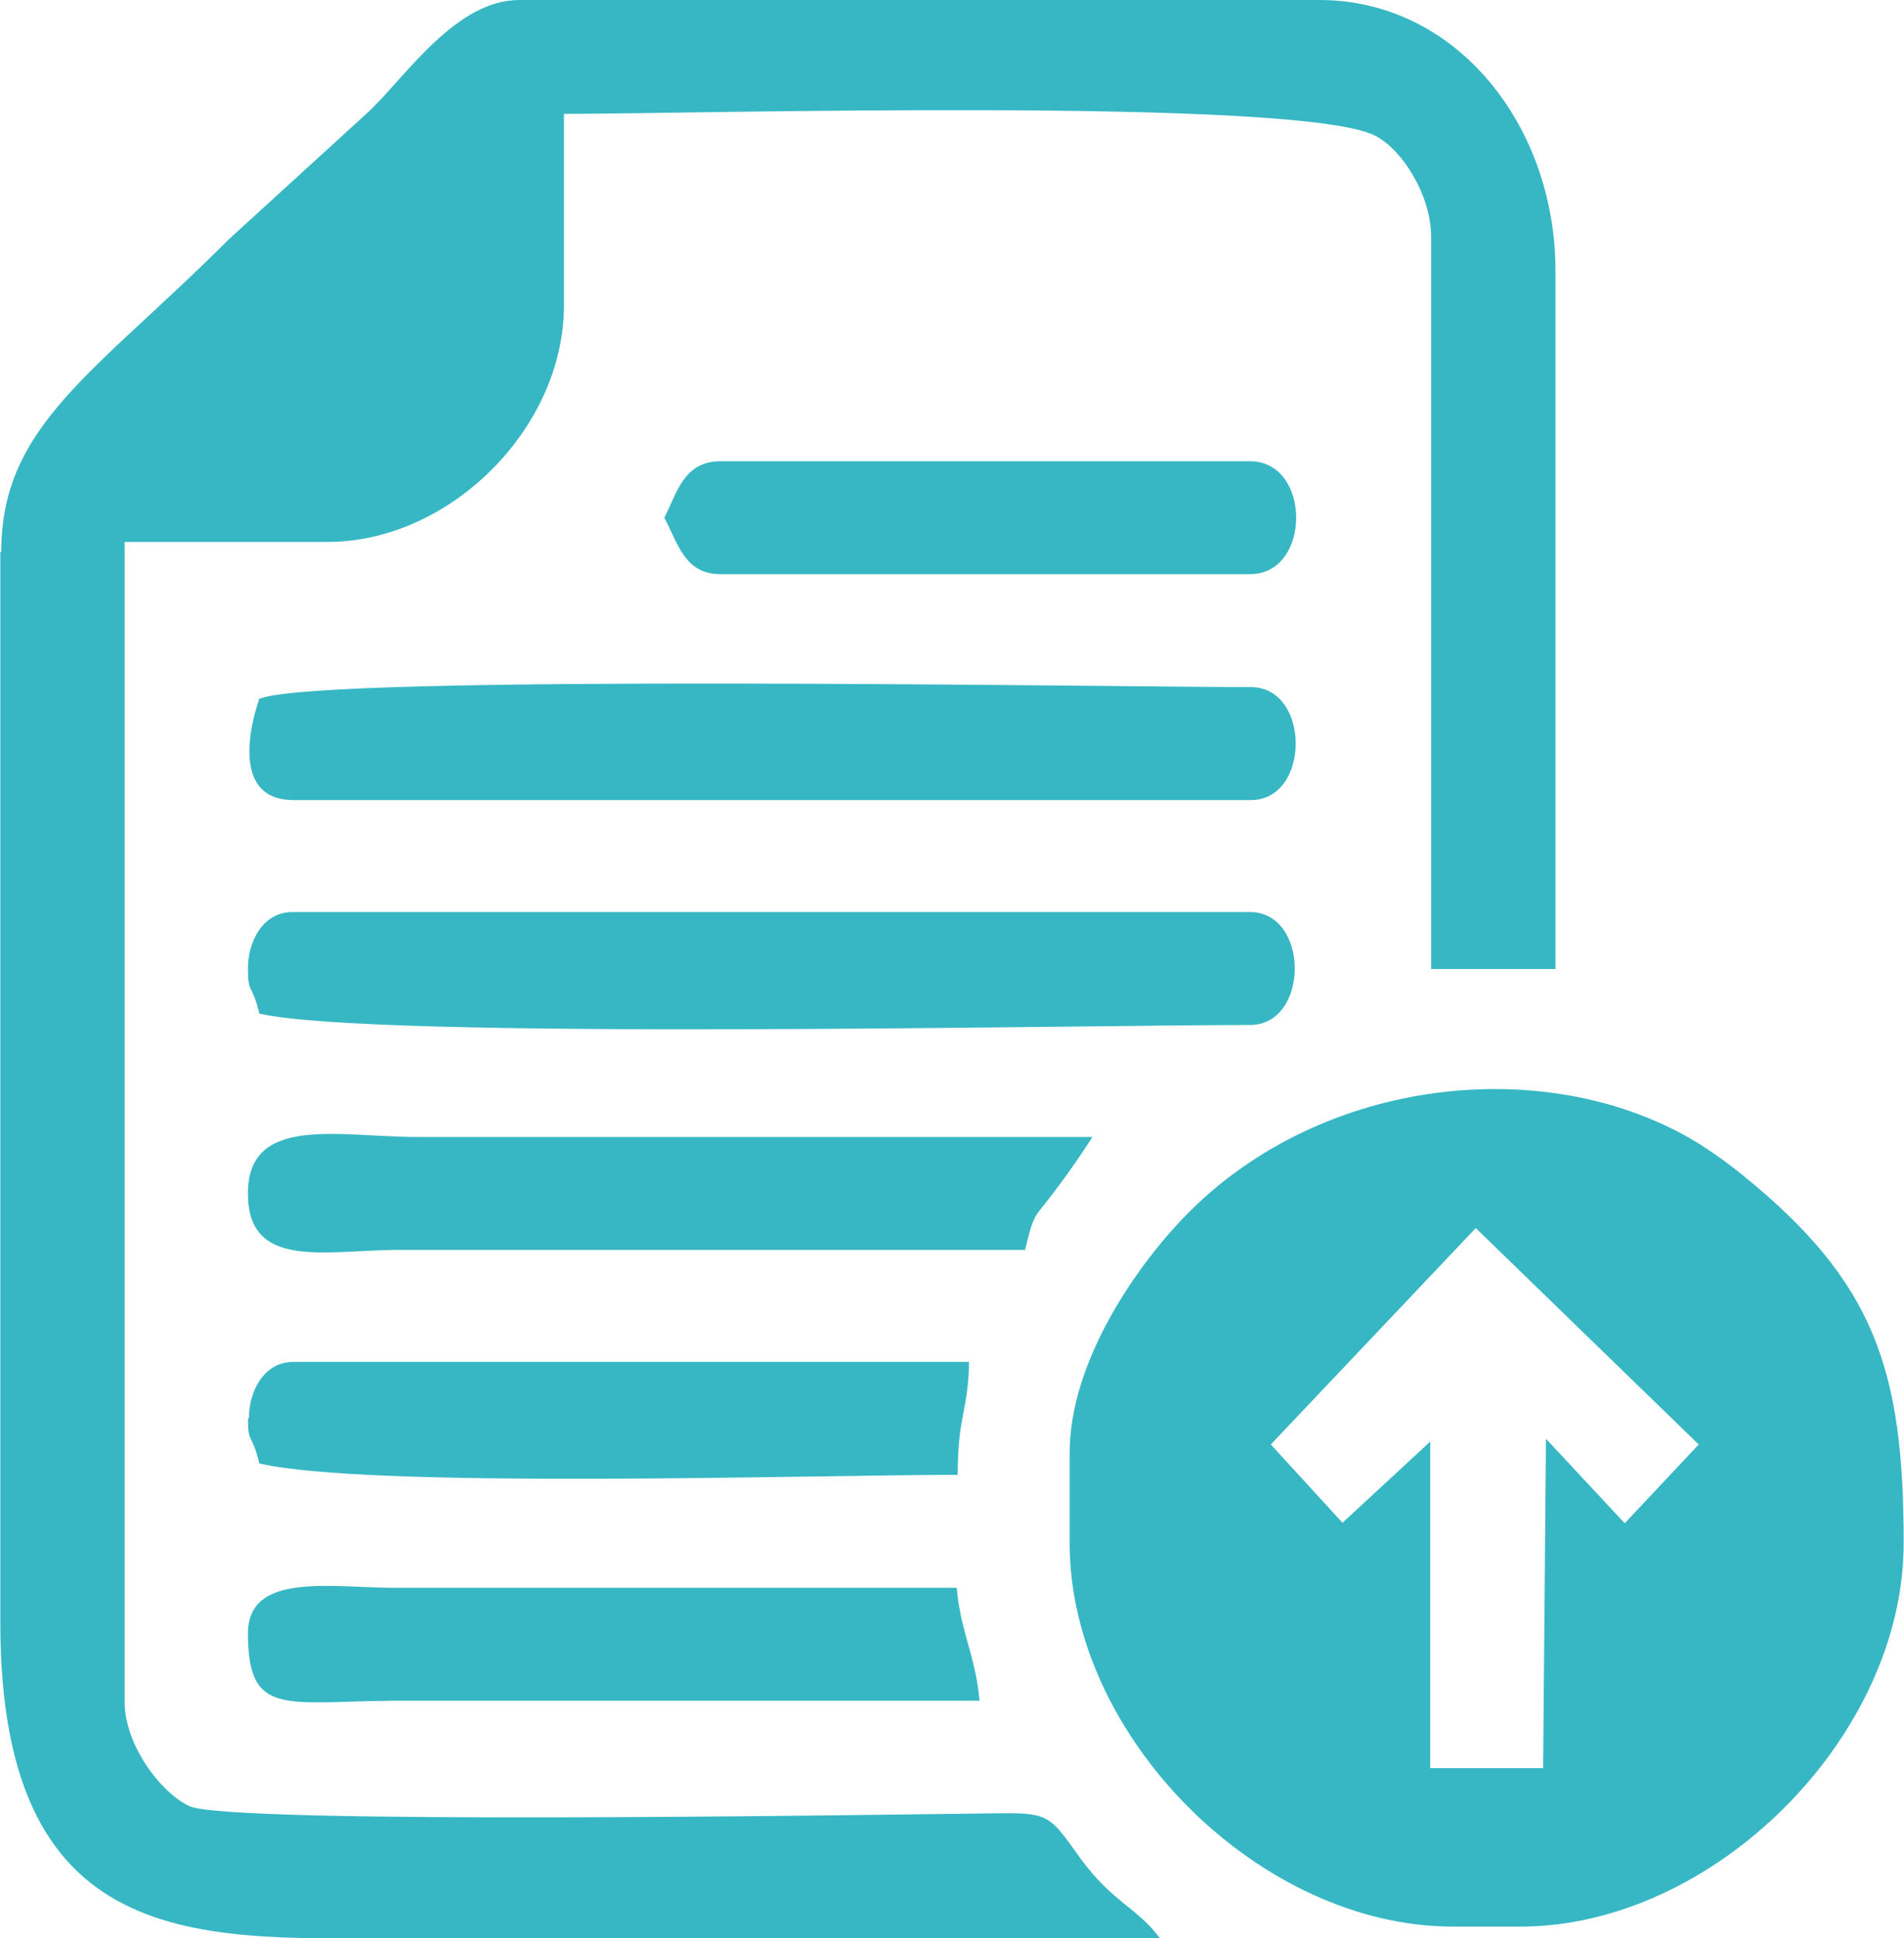 <?xml version="1.0" encoding="UTF-8"?>
<!DOCTYPE svg PUBLIC "-//W3C//DTD SVG 1.1//EN" "http://www.w3.org/Graphics/SVG/1.1/DTD/svg11.dtd">
<!-- Creator: CorelDRAW -->
<svg xmlns="http://www.w3.org/2000/svg" xml:space="preserve" width="0.682in" height="0.694in" version="1.1" style="shape-rendering:geometricPrecision; text-rendering:geometricPrecision; image-rendering:optimizeQuality; fill-rule:evenodd; clip-rule:evenodd"
viewBox="0 0 20.06 20.42"
 xmlns:xlink="http://www.w3.org/1999/xlink"
 xmlns:xodm="http://www.corel.com/coreldraw/odm/2003">
 <defs>
  <style type="text/css">
   <![CDATA[
    .fil0 {fill:#37B7C4}
   ]]>
  </style>
 </defs>
 <g id="Layer_x0020_1">
  <path class="fil0" d="M-0 5.82l0 11.28c0,3.58 2.22,3.32 4.39,3.32 2.61,0 5.22,0 7.83,0 -0.24,-0.32 -0.5,-0.38 -0.83,-0.83 -0.38,-0.53 -0.32,-0.49 -1.18,-0.48 -0.97,0.01 -7.79,0.12 -8.22,-0.08 -0.31,-0.15 -0.68,-0.65 -0.68,-1.1l0 -12.22 2.14 0c1.29,0 2.49,-1.2 2.49,-2.49l0 -2.02c1.36,0 7.75,-0.18 8.55,0.23 0.29,0.15 0.59,0.63 0.59,1.07l0 7.71 1.31 0 0 -7.36c0,-1.51 -1.03,-2.85 -2.49,-2.85l-8.43 0c-0.66,0 -1.18,0.78 -1.57,1.16l-1.49 1.36c-1.41,1.41 -2.4,1.96 -2.4,3.29zm14.15 10.23l-0.76 -0.83 2.16 -2.28 2.35 2.28 -0.78 0.83 -0.83 -0.89 -0.03 3.47 -1.19 0 0 -3.44 -0.93 0.86zm-11.54 -5.84c0,0.27 0.04,0.14 0.12,0.47 1.22,0.28 8.62,0.12 10.44,0.12 0.63,0 0.63,-1.19 0,-1.19l-10.09 0c-0.32,0 -0.47,0.32 -0.47,0.59zm0.12 -2.85c-0.02,0.06 -0.38,1.07 0.36,1.07l10.09 0c0.63,0 0.63,-1.19 0,-1.19 -1.41,0 -9.77,-0.14 -10.44,0.12zm-0.12 5.22c0,0.79 0.79,0.6 1.54,0.59l6.65 -0c0.1,-0.42 0.1,-0.33 0.32,-0.63 0.16,-0.21 0.26,-0.36 0.39,-0.56l-7.12 0c-0.81,-0 -1.78,-0.24 -1.78,0.59zm0 2.37c0,0.27 0.04,0.14 0.12,0.47 1.17,0.27 5.82,0.12 7.36,0.12 0,-0.63 0.11,-0.66 0.12,-1.19l-7.12 0c-0.32,0 -0.47,0.32 -0.47,0.59zm0 2.26c0,0.88 0.38,0.72 1.54,0.71l6.17 -0c-0.04,-0.47 -0.2,-0.72 -0.24,-1.19l-5.93 -0c-0.66,-0 -1.54,-0.17 -1.54,0.48zm4.39 -11.75c0.14,0.26 0.21,0.59 0.59,0.59l5.58 0c0.65,0 0.65,-1.19 0,-1.19l-5.58 0c-0.39,0 -0.46,0.34 -0.59,0.59zm4.27 9.85l0 0.95c0,2.04 2,4.04 4.04,4.04l0.71 0c2.04,0 4.04,-2 4.04,-4.04 0,-1.82 -0.3,-2.75 -1.7,-3.88 -0.17,-0.14 -0.4,-0.3 -0.56,-0.39 -1.54,-0.88 -3.85,-0.64 -5.27,0.78 -0.53,0.53 -1.26,1.56 -1.26,2.54z"/>
 </g>
</svg>
